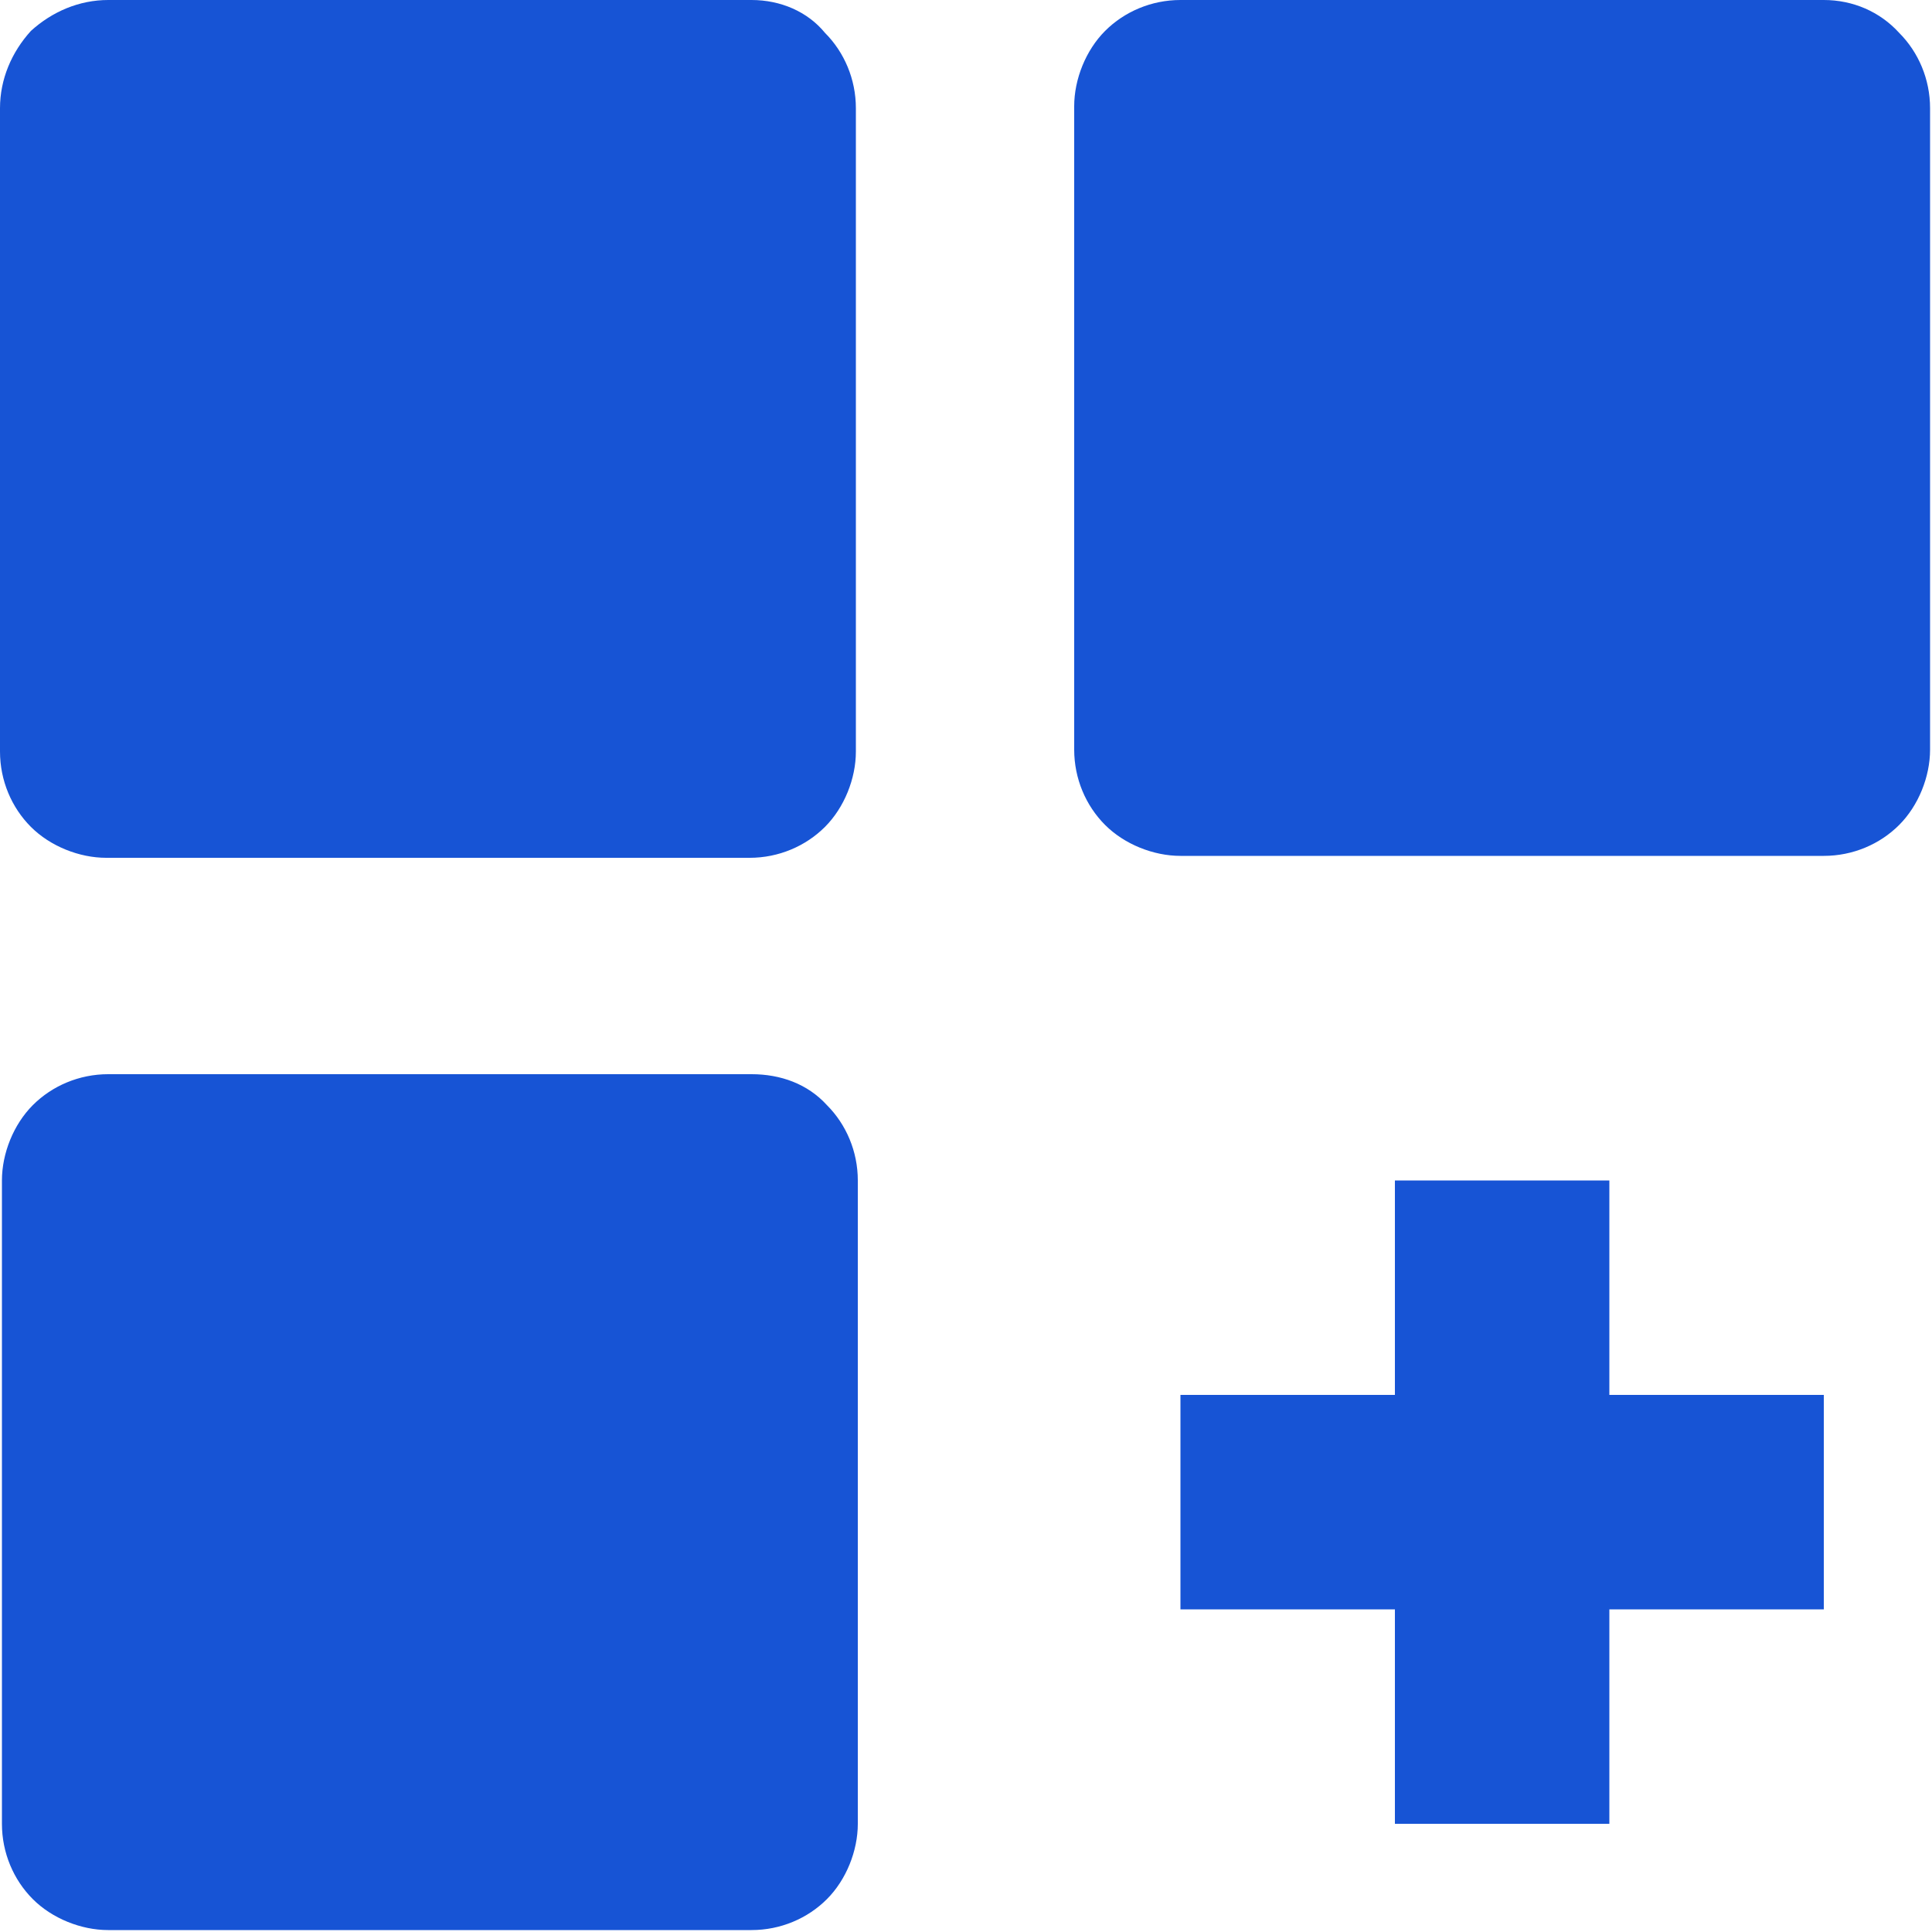 <svg xmlns="http://www.w3.org/2000/svg" xmlns:xlink="http://www.w3.org/1999/xlink" id="Layer_1" x="0px" y="0px" viewBox="0 0 100 100" style="enable-background:new 0 0 100 100;" xml:space="preserve"><style type="text/css">	.st0{fill:#1754D5;}	.st1{fill-rule:evenodd;clip-rule:evenodd;fill:#1754D5;}</style><g>	<path class="st0" d="M38.9,0H5.6C4.1,0,2.7,0.6,1.6,1.6C0.6,2.7,0,4.1,0,5.6v33.3c0,1.5,0.6,2.9,1.6,3.9c1,1,2.5,1.6,3.9,1.6h33.3   c1.5,0,2.9-0.6,3.9-1.6c1-1,1.6-2.5,1.6-3.9V5.6c0-1.5-0.6-2.9-1.6-3.9C41.8,0.6,40.4,0,38.9,0z M94.4,0H61.1   c-1.5,0-2.9,0.6-3.9,1.6c-1,1-1.6,2.5-1.6,3.9v33.3c0,1.5,0.6,2.9,1.6,3.9c1,1,2.5,1.6,3.9,1.6h33.3c1.5,0,2.9-0.6,3.9-1.6   c1-1,1.6-2.5,1.6-3.9V5.6c0-1.5-0.6-2.9-1.6-3.9C97.3,0.6,95.9,0,94.4,0z M38.9,55.6H5.6c-1.5,0-2.9,0.6-3.9,1.6   c-1,1-1.6,2.5-1.6,3.9v33.3c0,1.5,0.6,2.9,1.6,3.9c1,1,2.5,1.6,3.9,1.6h33.3c1.5,0,2.9-0.6,3.9-1.6c1-1,1.6-2.5,1.6-3.9V61.1   c0-1.5-0.6-2.9-1.6-3.9C41.8,56.1,40.4,55.6,38.9,55.6z M83.3,61.1H72.2v11.1H61.1v11.1h11.1v11.1h11.1V83.3h11.1V72.2H83.3V61.1z"></path></g></svg>